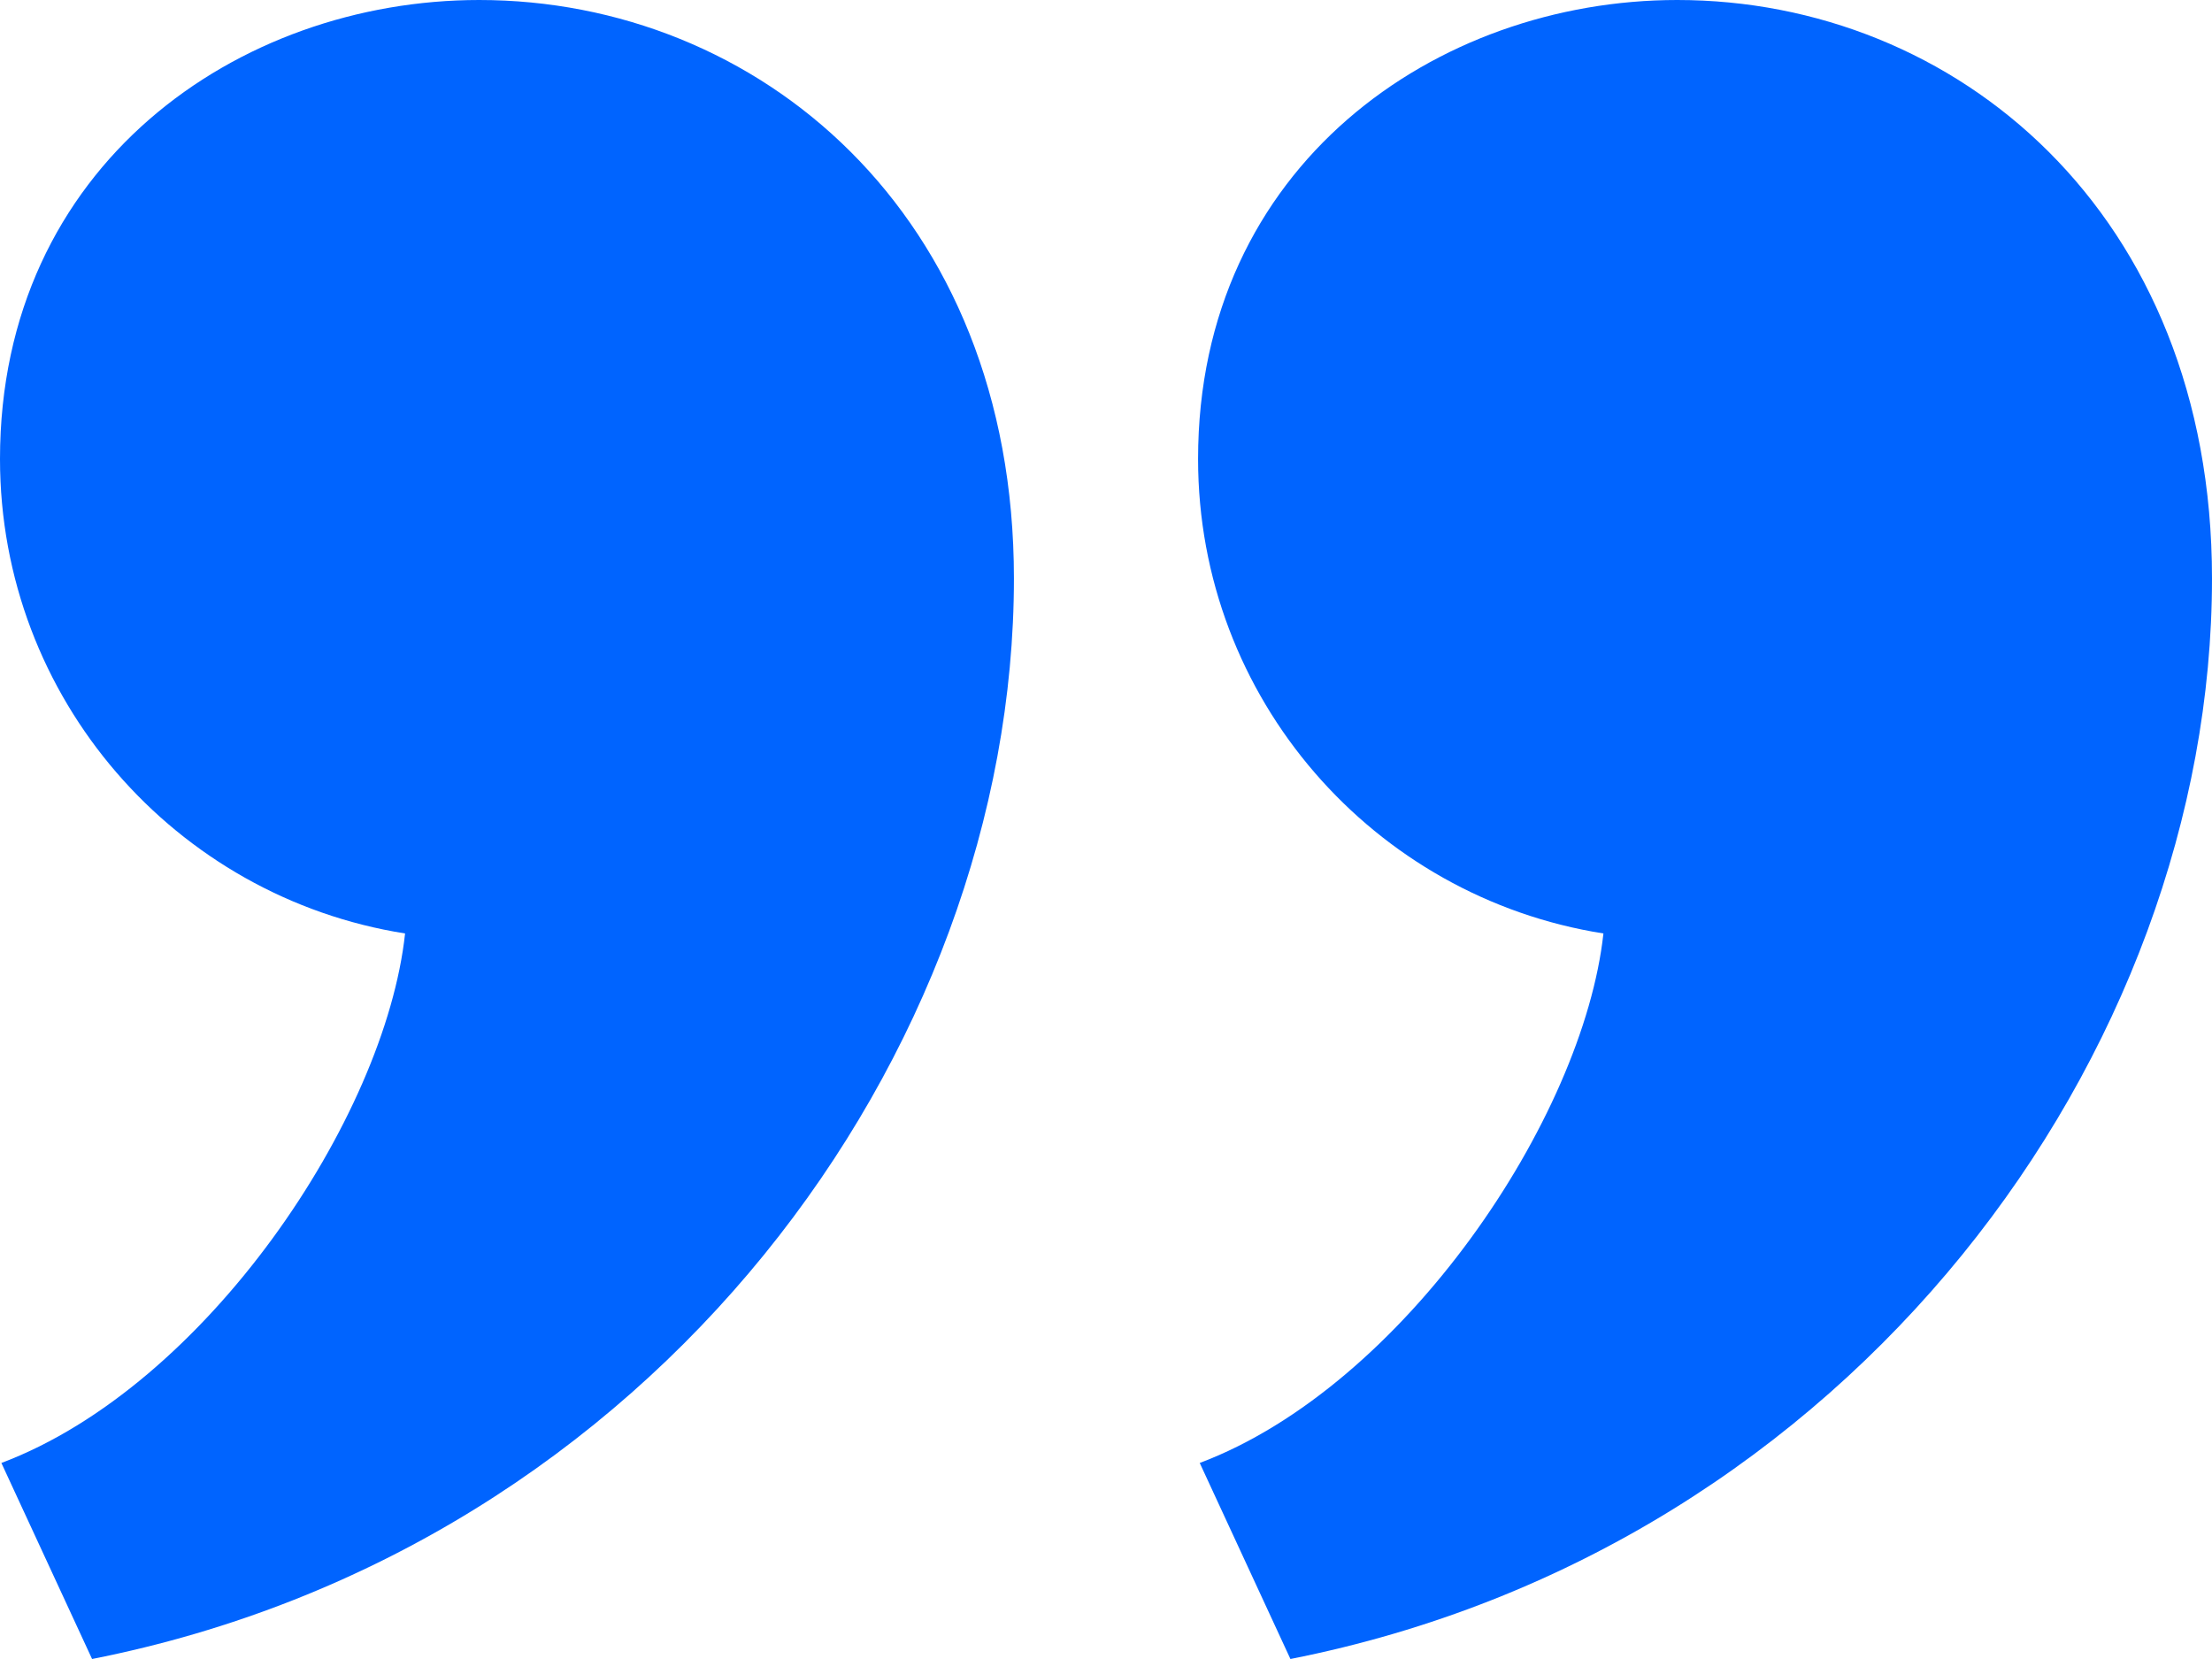 <?xml version="1.0" encoding="UTF-8" standalone="no"?>
<svg
   xmlns:dc="http://purl.org/dc/elements/1.1/"
   xmlns:cc="http://creativecommons.org/ns#"
   xmlns:rdf="http://www.w3.org/1999/02/22-rdf-syntax-ns#"
   xmlns:svg="http://www.w3.org/2000/svg"
   xmlns="http://www.w3.org/2000/svg"
   xmlns:sodipodi="http://sodipodi.sourceforge.net/DTD/sodipodi-0.dtd"
   xmlns:inkscape="http://www.inkscape.org/namespaces/inkscape"
   width="8"
   height="6"
   viewBox="0 0 8 6"
   version="1.1"
   id="svg4"
   sodipodi:docname="iconmonstr-quote-7.svg"
   inkscape:version="0.92.4 (unknown)">
  <defs
     id="defs8" />
  <sodipodi:namedview
     pagecolor="#ffffff"
     bordercolor="#666666"
     borderopacity="1"
     objecttolerance="10"
     gridtolerance="10"
     guidetolerance="10"
     inkscape:pageopacity="0"
     inkscape:pageshadow="2"
     inkscape:window-width="1920"
     inkscape:window-height="1053"
     id="namedview6"
     showgrid="false"
     inkscape:zoom="9.8333333"
     inkscape:cx="12.20339"
     inkscape:cy="12"
     inkscape:window-x="0"
     inkscape:window-y="0"
     inkscape:window-maximized="1"
     inkscape:current-layer="svg4" />
  <path
     d="M 3.667,2.092 C 3.667,3.805 2.369,5.598 0.333,6 L 0.005,5.291 C 0.744,5.013 1.393,4.044 1.465,3.376 0.635,3.245 0,2.527 0,1.66 0,0.599 0.861,0 1.733,0 2.738,0 3.667,0.768 3.667,2.092 Z m 4.333,0 C 8,3.805 6.703,5.598 4.667,6 l -0.328,-0.709 C 5.077,5.013 5.726,4.044 5.799,3.376 4.968,3.245 4.333,2.527 4.333,1.66 4.333,0.599 5.195,0 6.066,0 c 1.005,0 1.934,0.768 1.934,2.092 z"
     id="path2"
     style="fill:#0064ff;fill-opacity:1;stroke-width:0.333"
     inkscape:connector-curvature="0" />
</svg>
